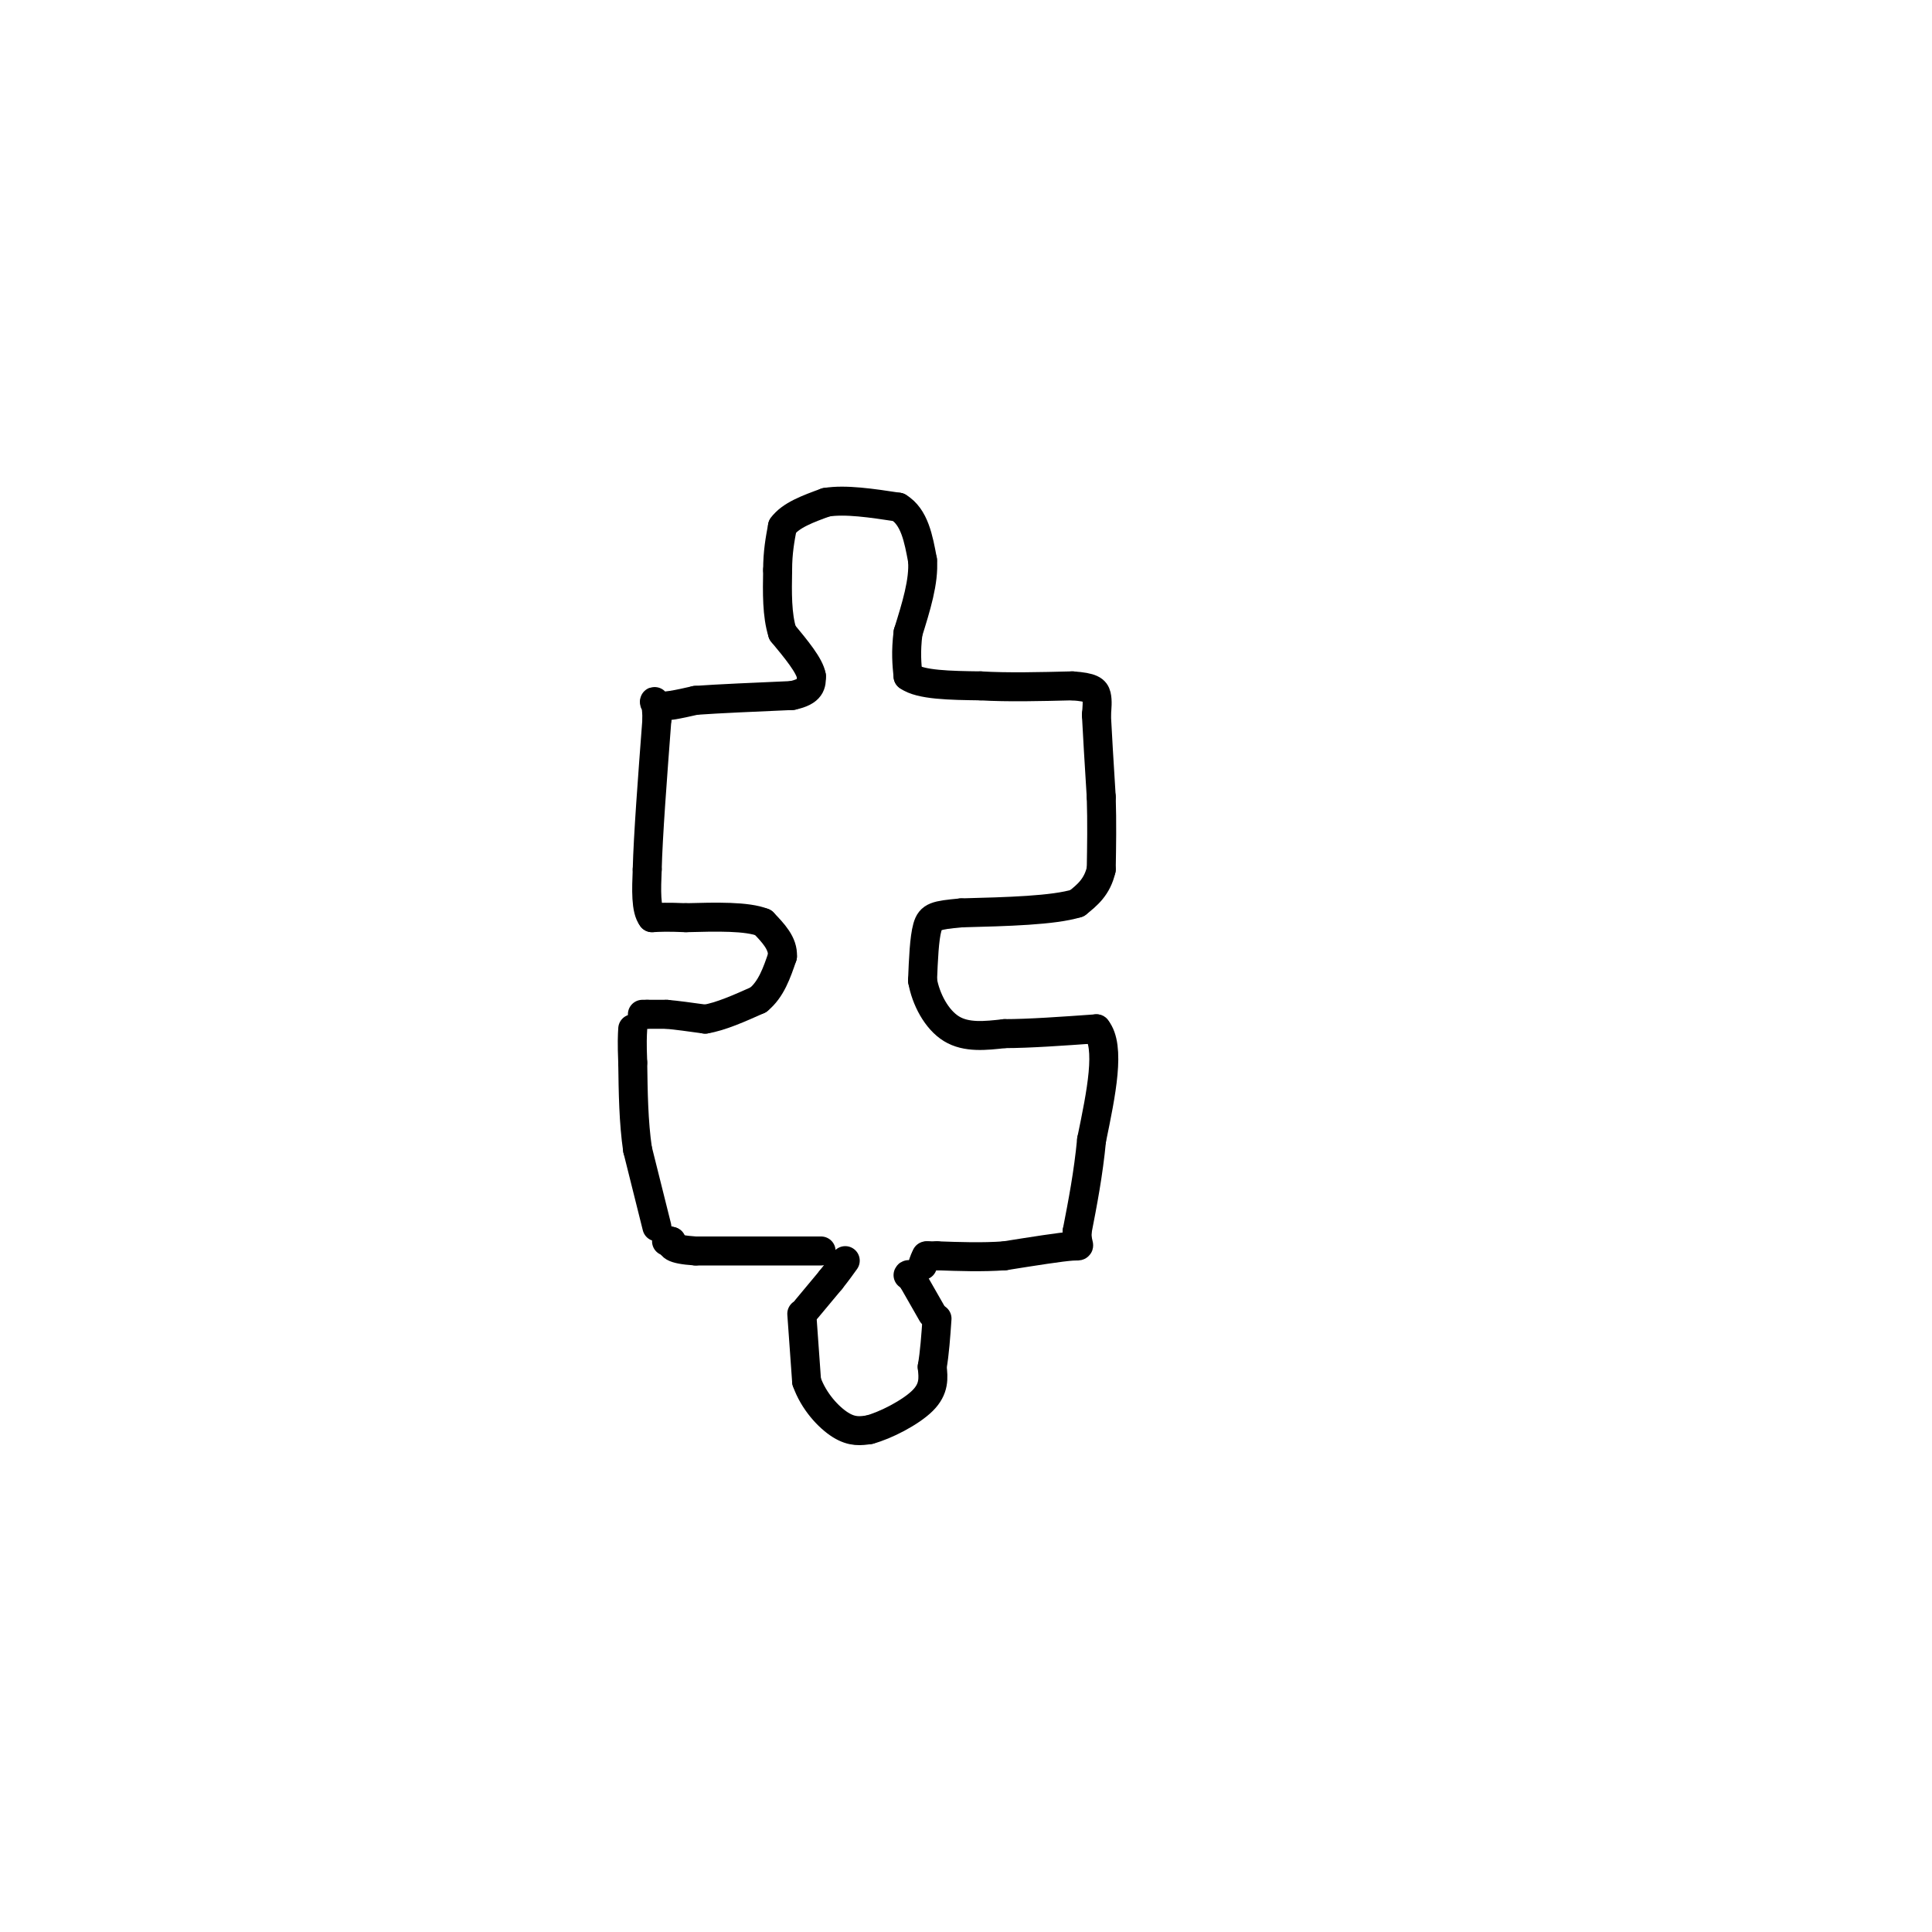 <svg viewBox='0 0 400 400' version='1.1' xmlns='http://www.w3.org/2000/svg' xmlns:xlink='http://www.w3.org/1999/xlink'><g fill='none' stroke='#000000' stroke-width='6' stroke-linecap='round' stroke-linejoin='round'><path d='M166,272c0.000,0.000 1.000,14.000 1,14'/><path d='M167,286c1.444,4.133 4.556,7.467 7,9c2.444,1.533 4.222,1.267 6,1'/><path d='M180,296c3.289,-0.867 8.511,-3.533 11,-6c2.489,-2.467 2.244,-4.733 2,-7'/><path d='M193,283c0.500,-2.833 0.750,-6.417 1,-10'/><path d='M193,272c0.000,0.000 -4.000,-7.000 -4,-7'/><path d='M189,265c-0.833,-1.333 -0.917,-1.167 -1,-1'/><path d='M167,271c0.000,0.000 5.000,-6.000 5,-6'/><path d='M172,265c1.333,-1.667 2.167,-2.833 3,-4'/><path d='M170,259c0.000,0.000 -26.000,0.000 -26,0'/><path d='M144,259c-5.167,-0.333 -5.083,-1.167 -5,-2'/><path d='M139,257c-1.000,-0.333 -1.000,-0.167 -1,0'/><path d='M136,254c0.000,0.000 -4.000,-16.000 -4,-16'/><path d='M132,238c-0.833,-5.667 -0.917,-11.833 -1,-18'/><path d='M131,220c-0.167,-4.167 -0.083,-5.583 0,-7'/><path d='M133,210c0.000,0.000 1.000,0.000 1,0'/><path d='M134,210c0.833,0.000 2.417,0.000 4,0'/><path d='M138,210c2.000,0.167 5.000,0.583 8,1'/><path d='M146,211c3.167,-0.500 7.083,-2.250 11,-4'/><path d='M157,207c2.667,-2.167 3.833,-5.583 5,-9'/><path d='M162,198c0.167,-2.667 -1.917,-4.833 -4,-7'/><path d='M158,191c-3.333,-1.333 -9.667,-1.167 -16,-1'/><path d='M142,190c-3.833,-0.167 -5.417,-0.083 -7,0'/><path d='M135,190c-1.333,-1.667 -1.167,-5.833 -1,-10'/><path d='M134,180c0.167,-6.833 1.083,-18.917 2,-31'/><path d='M136,149c-0.044,-5.444 -1.156,-3.556 0,-3c1.156,0.556 4.578,-0.222 8,-1'/><path d='M144,145c4.667,-0.333 12.333,-0.667 20,-1'/><path d='M164,144c4.000,-0.833 4.000,-2.417 4,-4'/><path d='M168,140c-0.333,-2.167 -3.167,-5.583 -6,-9'/><path d='M162,131c-1.167,-3.667 -1.083,-8.333 -1,-13'/><path d='M161,118c0.000,-3.667 0.500,-6.333 1,-9'/><path d='M162,109c1.667,-2.333 5.333,-3.667 9,-5'/><path d='M171,104c4.000,-0.667 9.500,0.167 15,1'/><path d='M186,105c3.333,2.000 4.167,6.500 5,11'/><path d='M191,116c0.333,4.333 -1.333,9.667 -3,15'/><path d='M188,131c-0.500,4.000 -0.250,6.500 0,9'/><path d='M188,140c2.500,1.833 8.750,1.917 15,2'/><path d='M203,142c5.667,0.333 12.333,0.167 19,0'/><path d='M222,142c4.067,0.267 4.733,0.933 5,2c0.267,1.067 0.133,2.533 0,4'/><path d='M227,148c0.167,3.500 0.583,10.250 1,17'/><path d='M228,165c0.167,5.333 0.083,10.167 0,15'/><path d='M228,180c-0.833,3.667 -2.917,5.333 -5,7'/><path d='M223,187c-4.833,1.500 -14.417,1.750 -24,2'/><path d='M199,189c-5.244,0.489 -6.356,0.711 -7,3c-0.644,2.289 -0.822,6.644 -1,11'/><path d='M191,203c0.689,3.889 2.911,8.111 6,10c3.089,1.889 7.044,1.444 11,1'/><path d='M208,214c5.000,0.000 12.000,-0.500 19,-1'/><path d='M227,213c3.000,3.667 1.000,13.333 -1,23'/><path d='M226,236c-0.667,7.000 -1.833,13.000 -3,19'/><path d='M223,255c-0.067,3.533 1.267,2.867 -1,3c-2.267,0.133 -8.133,1.067 -14,2'/><path d='M208,260c-4.667,0.333 -9.333,0.167 -14,0'/><path d='M194,260c-2.667,0.000 -2.333,0.000 -2,0'/><path d='M192,260c-0.500,0.333 -0.750,1.167 -1,2'/></g>
</svg>